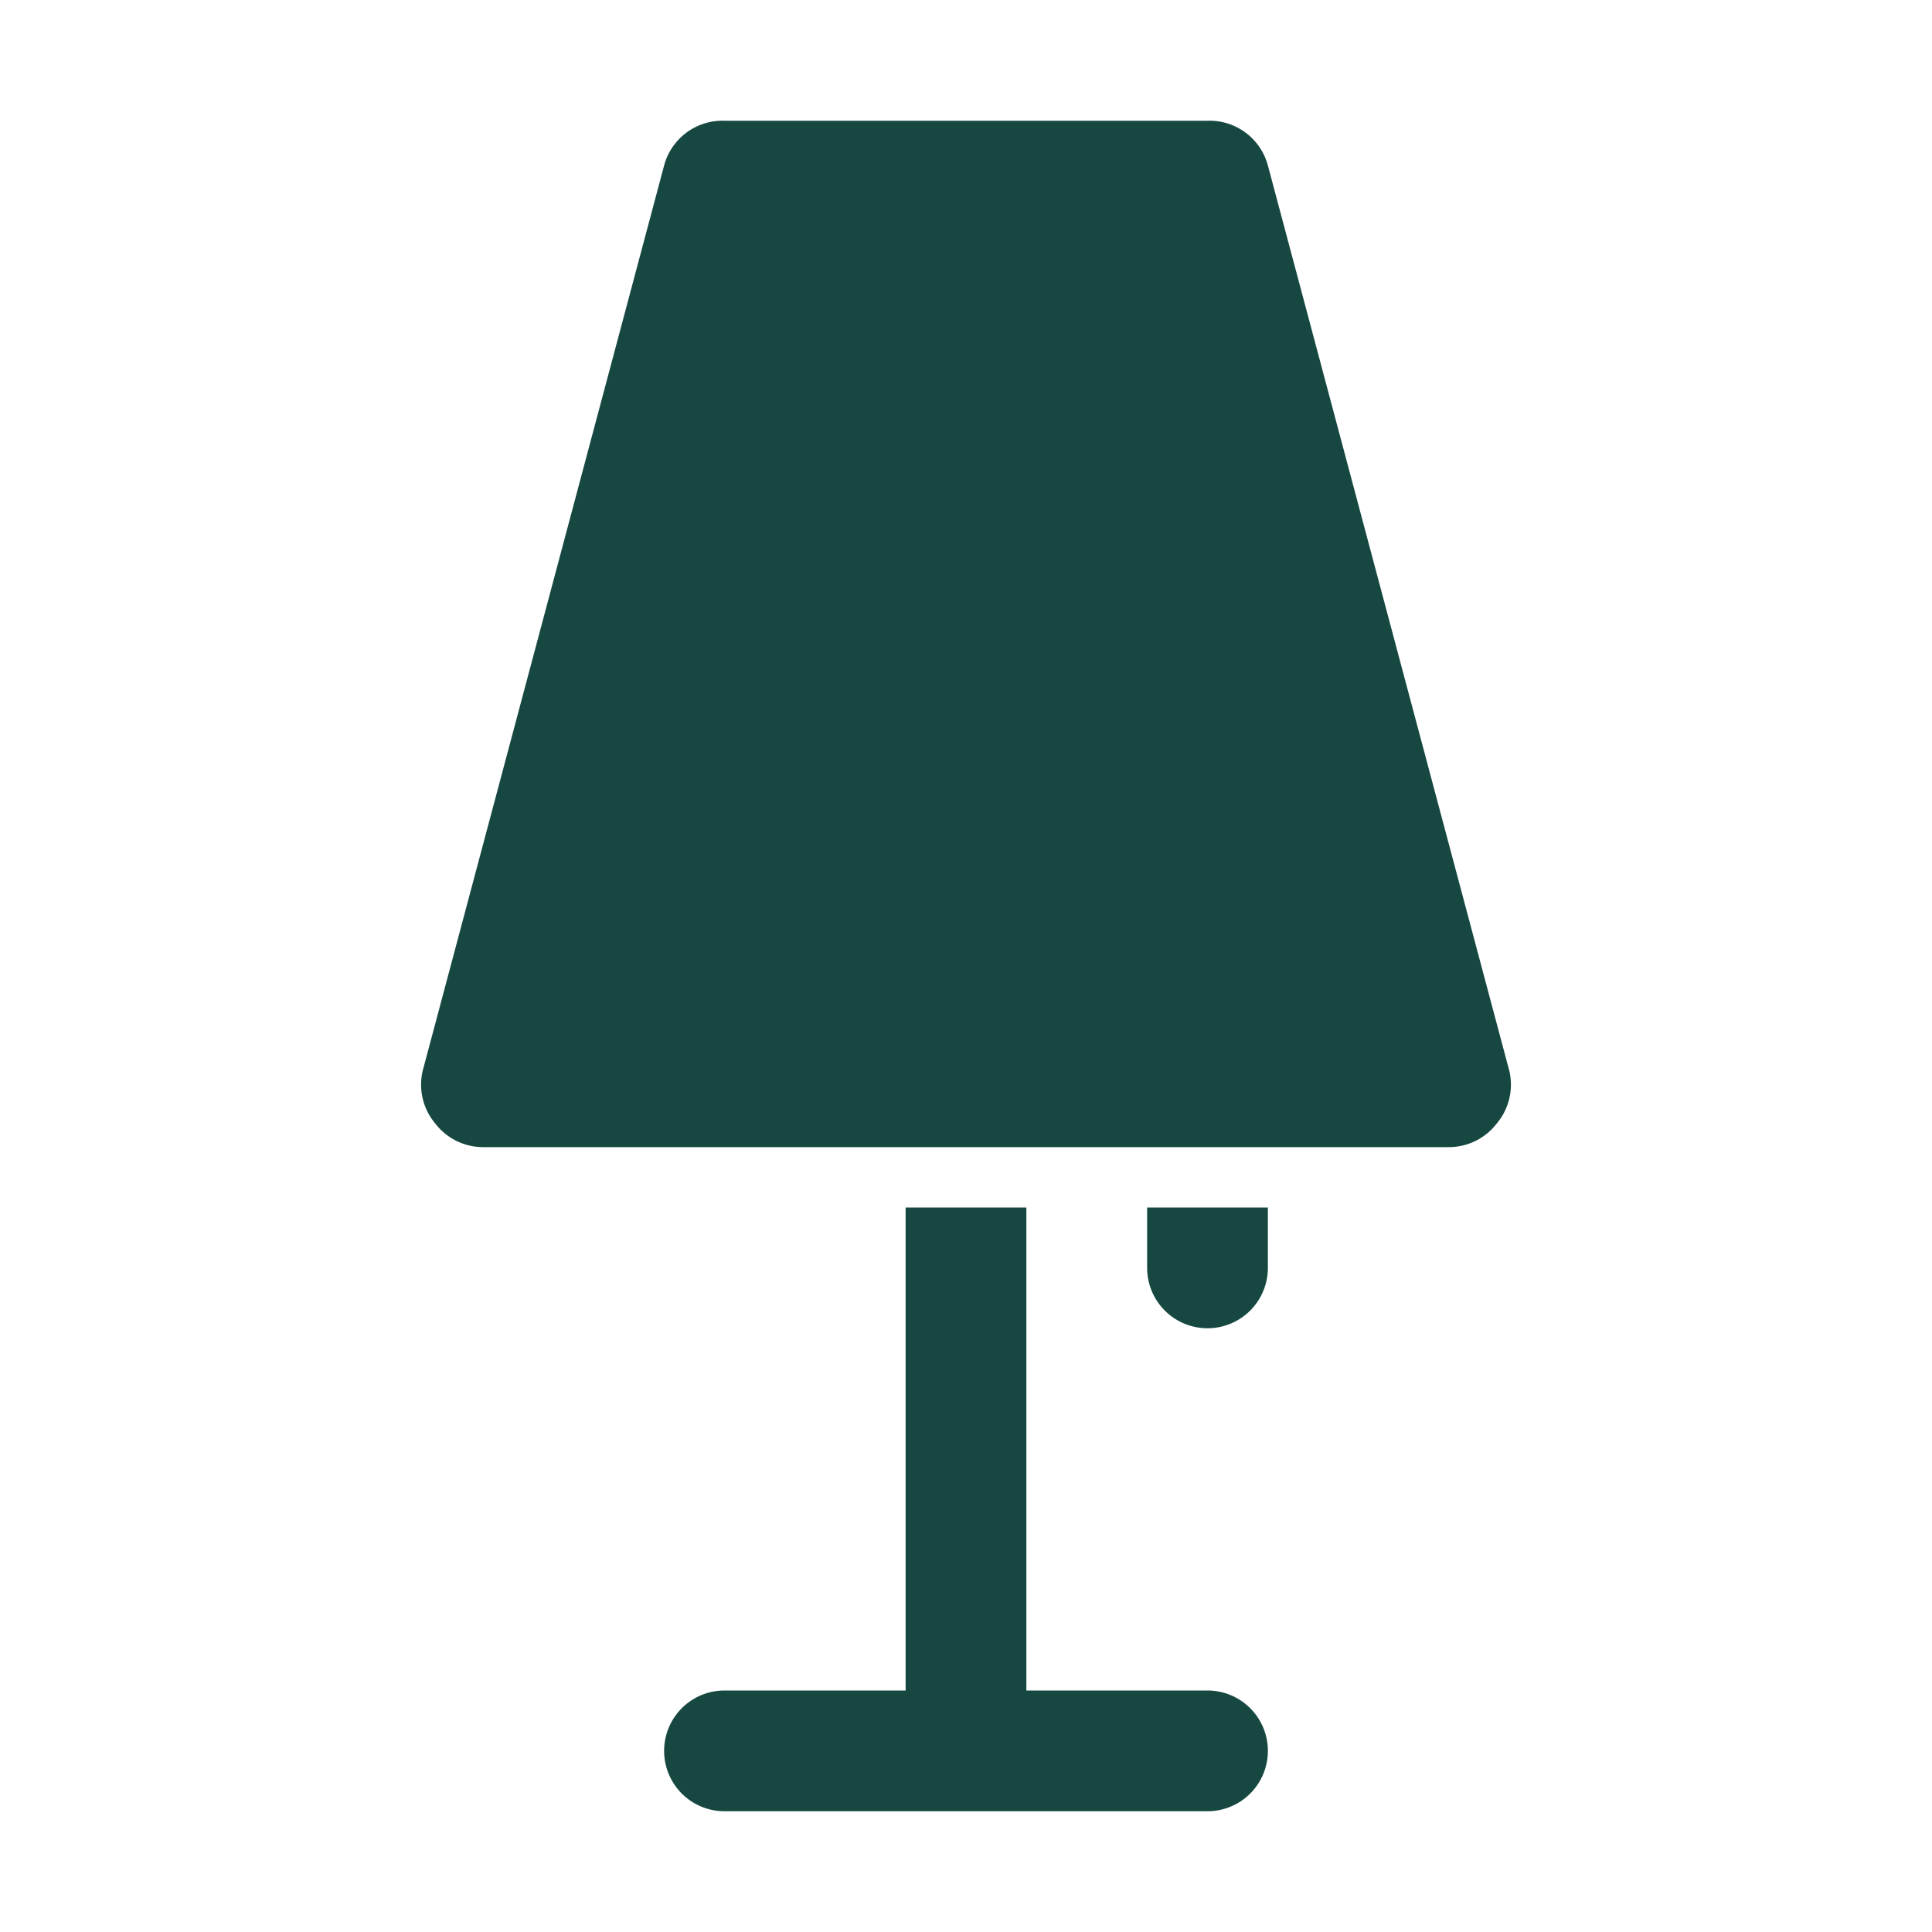<?xml version="1.0" standalone="no"?>
<svg xmlns="http://www.w3.org/2000/svg" version="1.1" xmlns:xlink="http://www.w3.org/1999/xlink" width="512" height="512" x="0" y="0" viewBox="0 0 32 32" style="enable-background:new 0 0 512 512" xml:space="preserve" class=""><g><path d="M24.79 18.61A1 1 0 0 1 24 19H8a1 1 0 0 1-.79-.39 1 1 0 0 1-.21-.87l4-15A1 1 0 0 1 12 2h8a1 1 0 0 1 1 .74l4 15a1 1 0 0 1-.21.87zM20 28h-3v-8h-2v8h-3a1 1 0 0 0 0 2h8a1 1 0 0 0 0-2zm-1-7a1 1 0 0 0 2 0v-1h-2z" data-name="Layer 9" fill="#164841" opacity="1" data-original="#000000" class=""/></g></svg>
